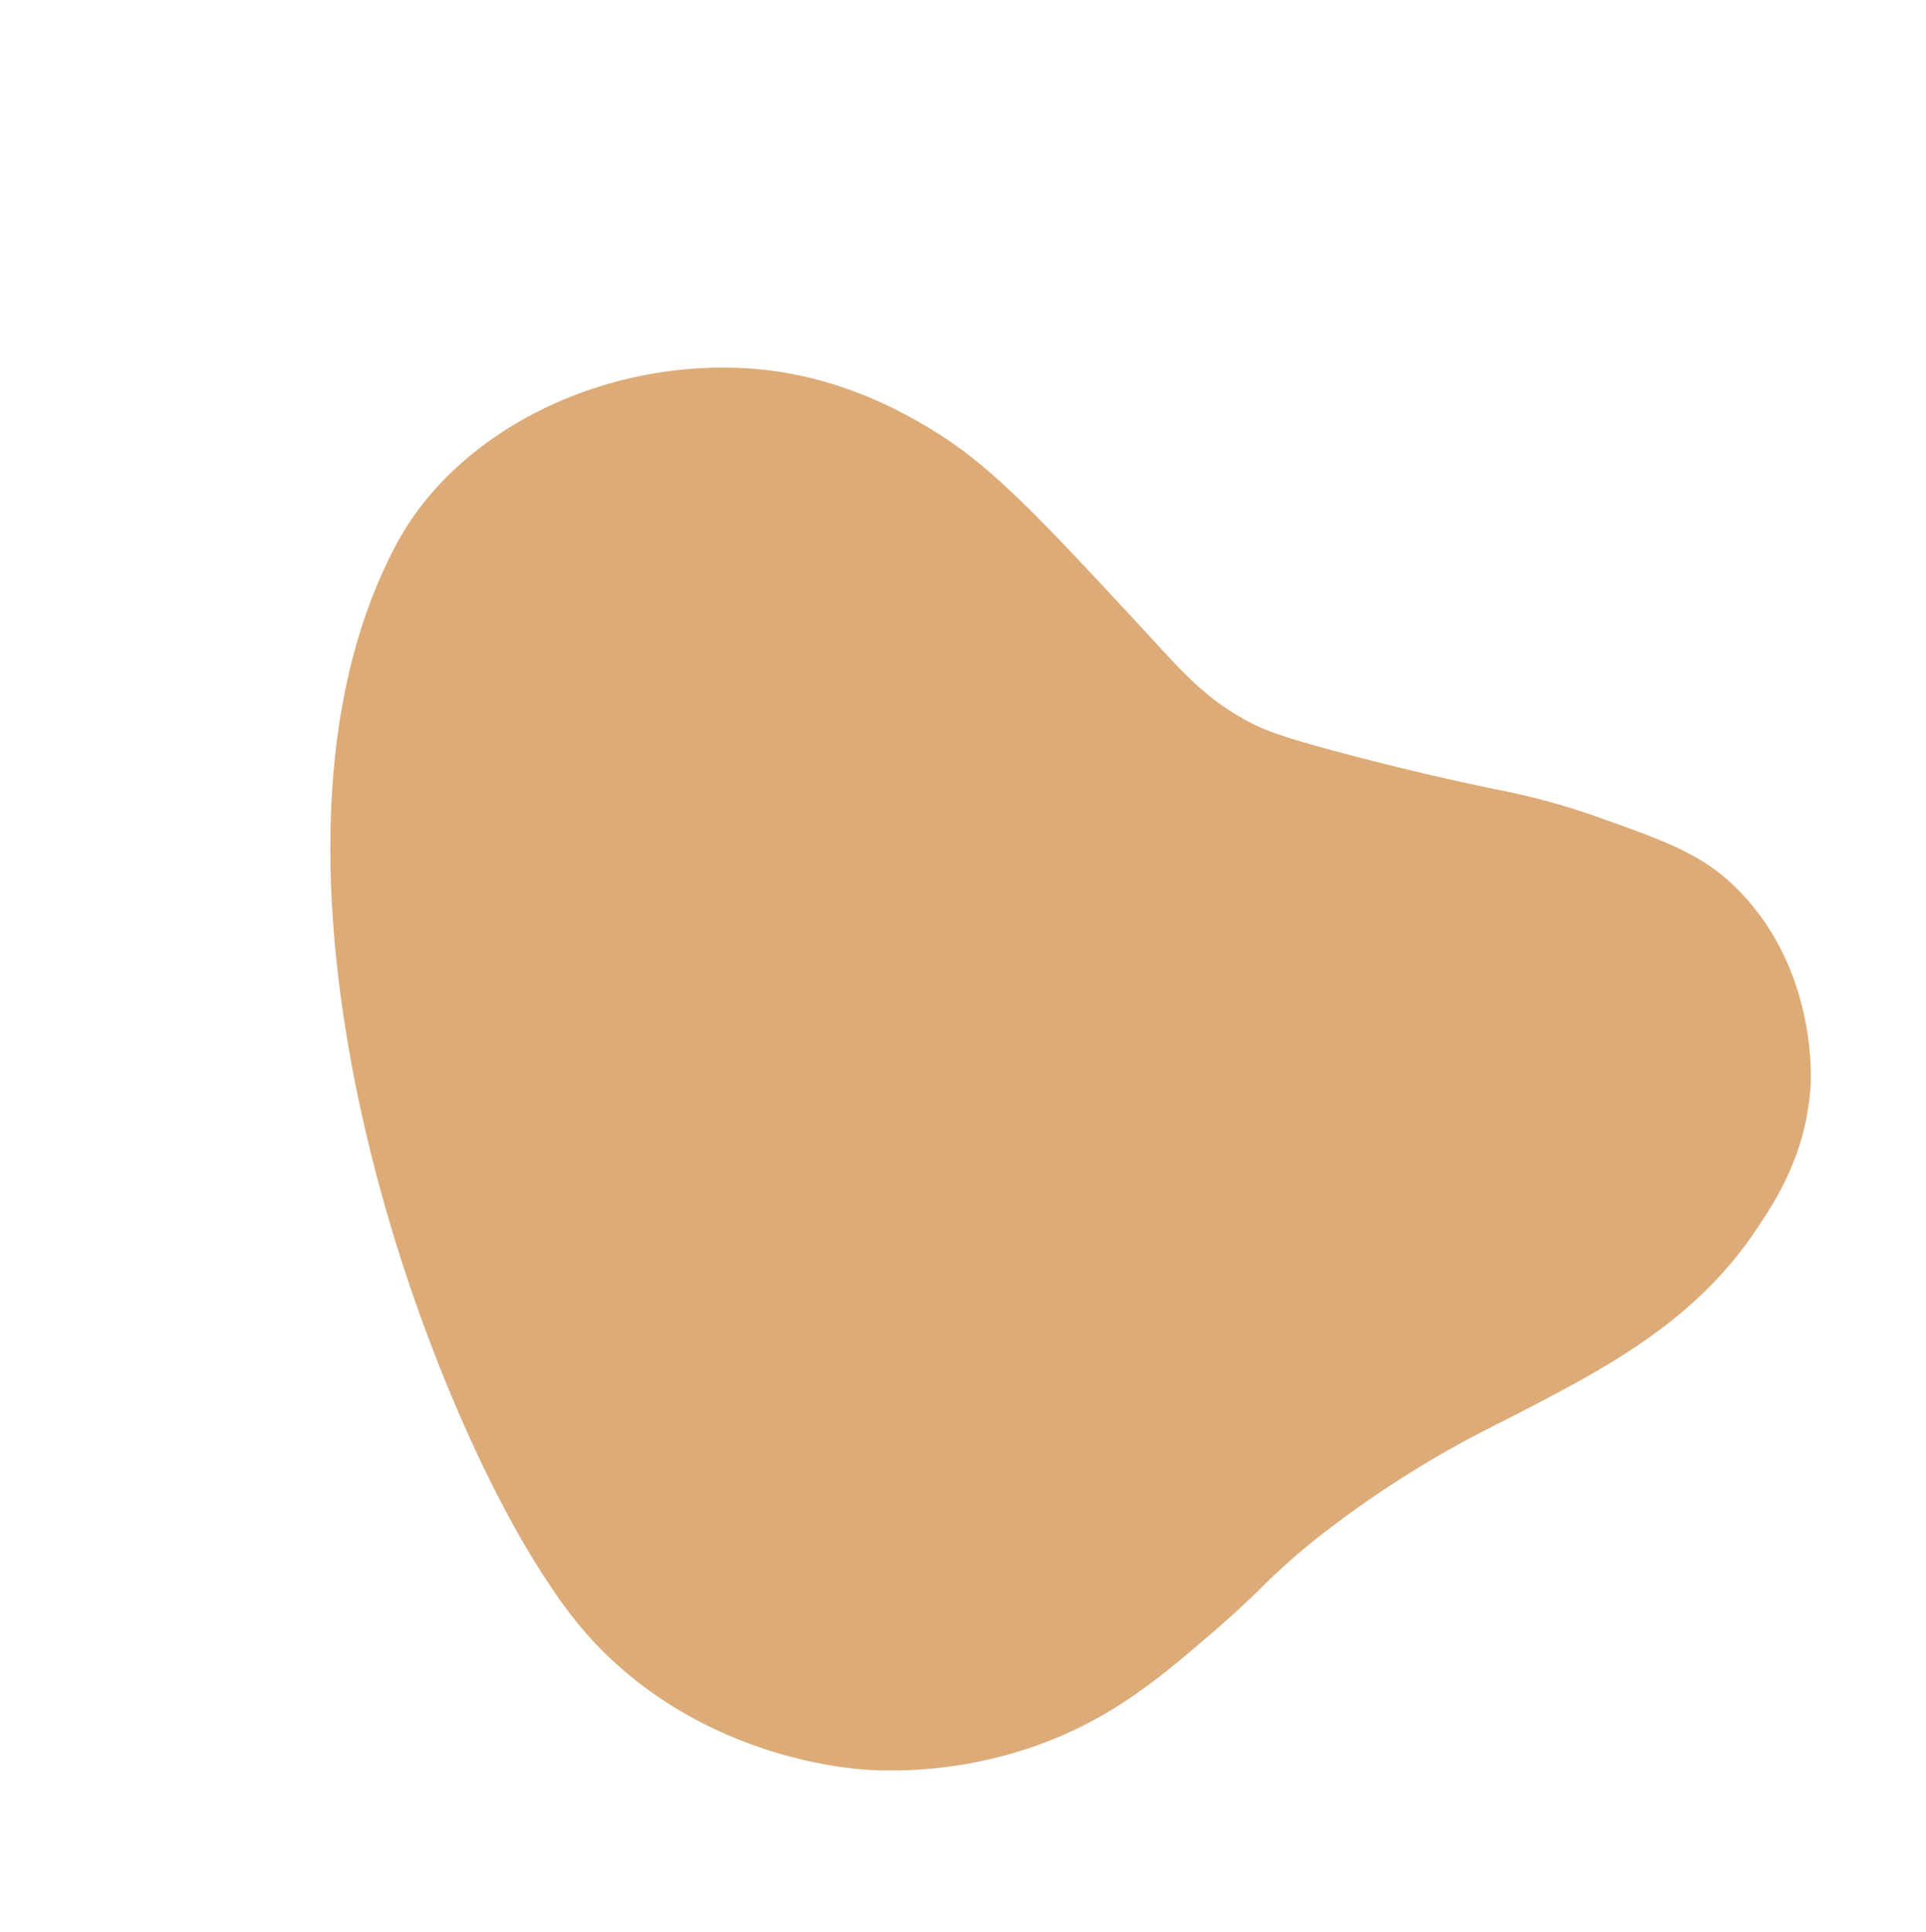 <svg xmlns="http://www.w3.org/2000/svg" xmlns:xlink="http://www.w3.org/1999/xlink" width="373.936" height="375.121" viewBox="0 0 373.936 375.121"><defs><clipPath id="clip-path"><path id="Path_211" data-name="Path 211" d="M0,0H267.593V271.984H0Z" transform="translate(0)" fill="#dcab77"></path></clipPath></defs><g id="Group_86" data-name="Group 86" transform="matrix(-0.829, 0.559, -0.559, -0.829, 373.936, 225.485)" clip-path="url(#clip-path)"><g id="Group_85" data-name="Group 85" transform="translate(0 0)"><path id="Path_210" data-name="Path 210" d="M267.449,86.92c.367-9.424.15-17.035-2.068-25.861-6.3-25.066-23.706-40.1-28.89-44.115A84.359,84.359,0,0,0,211.21,3.81,79.708,79.708,0,0,0,197.029.648c-11.323-1.445-21.536-.205-32.35,1.1-4.9.594-8.235,1.191-11.459,1.77A126.945,126.945,0,0,1,137.5,5.539a202.064,202.064,0,0,1-22.059.255c-8.186-.339-14-1.068-18.671-1.654-1.148-.145-2.242-.281-3.3-.406C74.487,1.519,54.859-.771,34.917,7.36c-6.124,2.495-16.375,6.676-24.545,17.348C8.971,26.541-3.207,43.2.808,64.235c1.791,9.387,6.159,15.306,14.866,27.1A135.041,135.041,0,0,0,29.2,106.909c4.053,4.193,9.1,9.415,16.924,18.2C57.791,138.2,59.92,141.565,61.489,144.6c4.023,7.764,4.9,13.562,6.491,24.089.242,1.592.5,3.288.784,5.108,4.221,26.9,6.339,40.4,12.28,52.825,2.417,5.057,8.84,18.484,22.806,29.145,22.577,17.227,53.57,21.2,75.378,9.657,32.9-17.412,53.836-54.939,65.613-83.356,15.4-37.164,21.8-74.481,22.608-95.147" transform="translate(0 0)" fill="#dcab77"></path></g></g></svg>